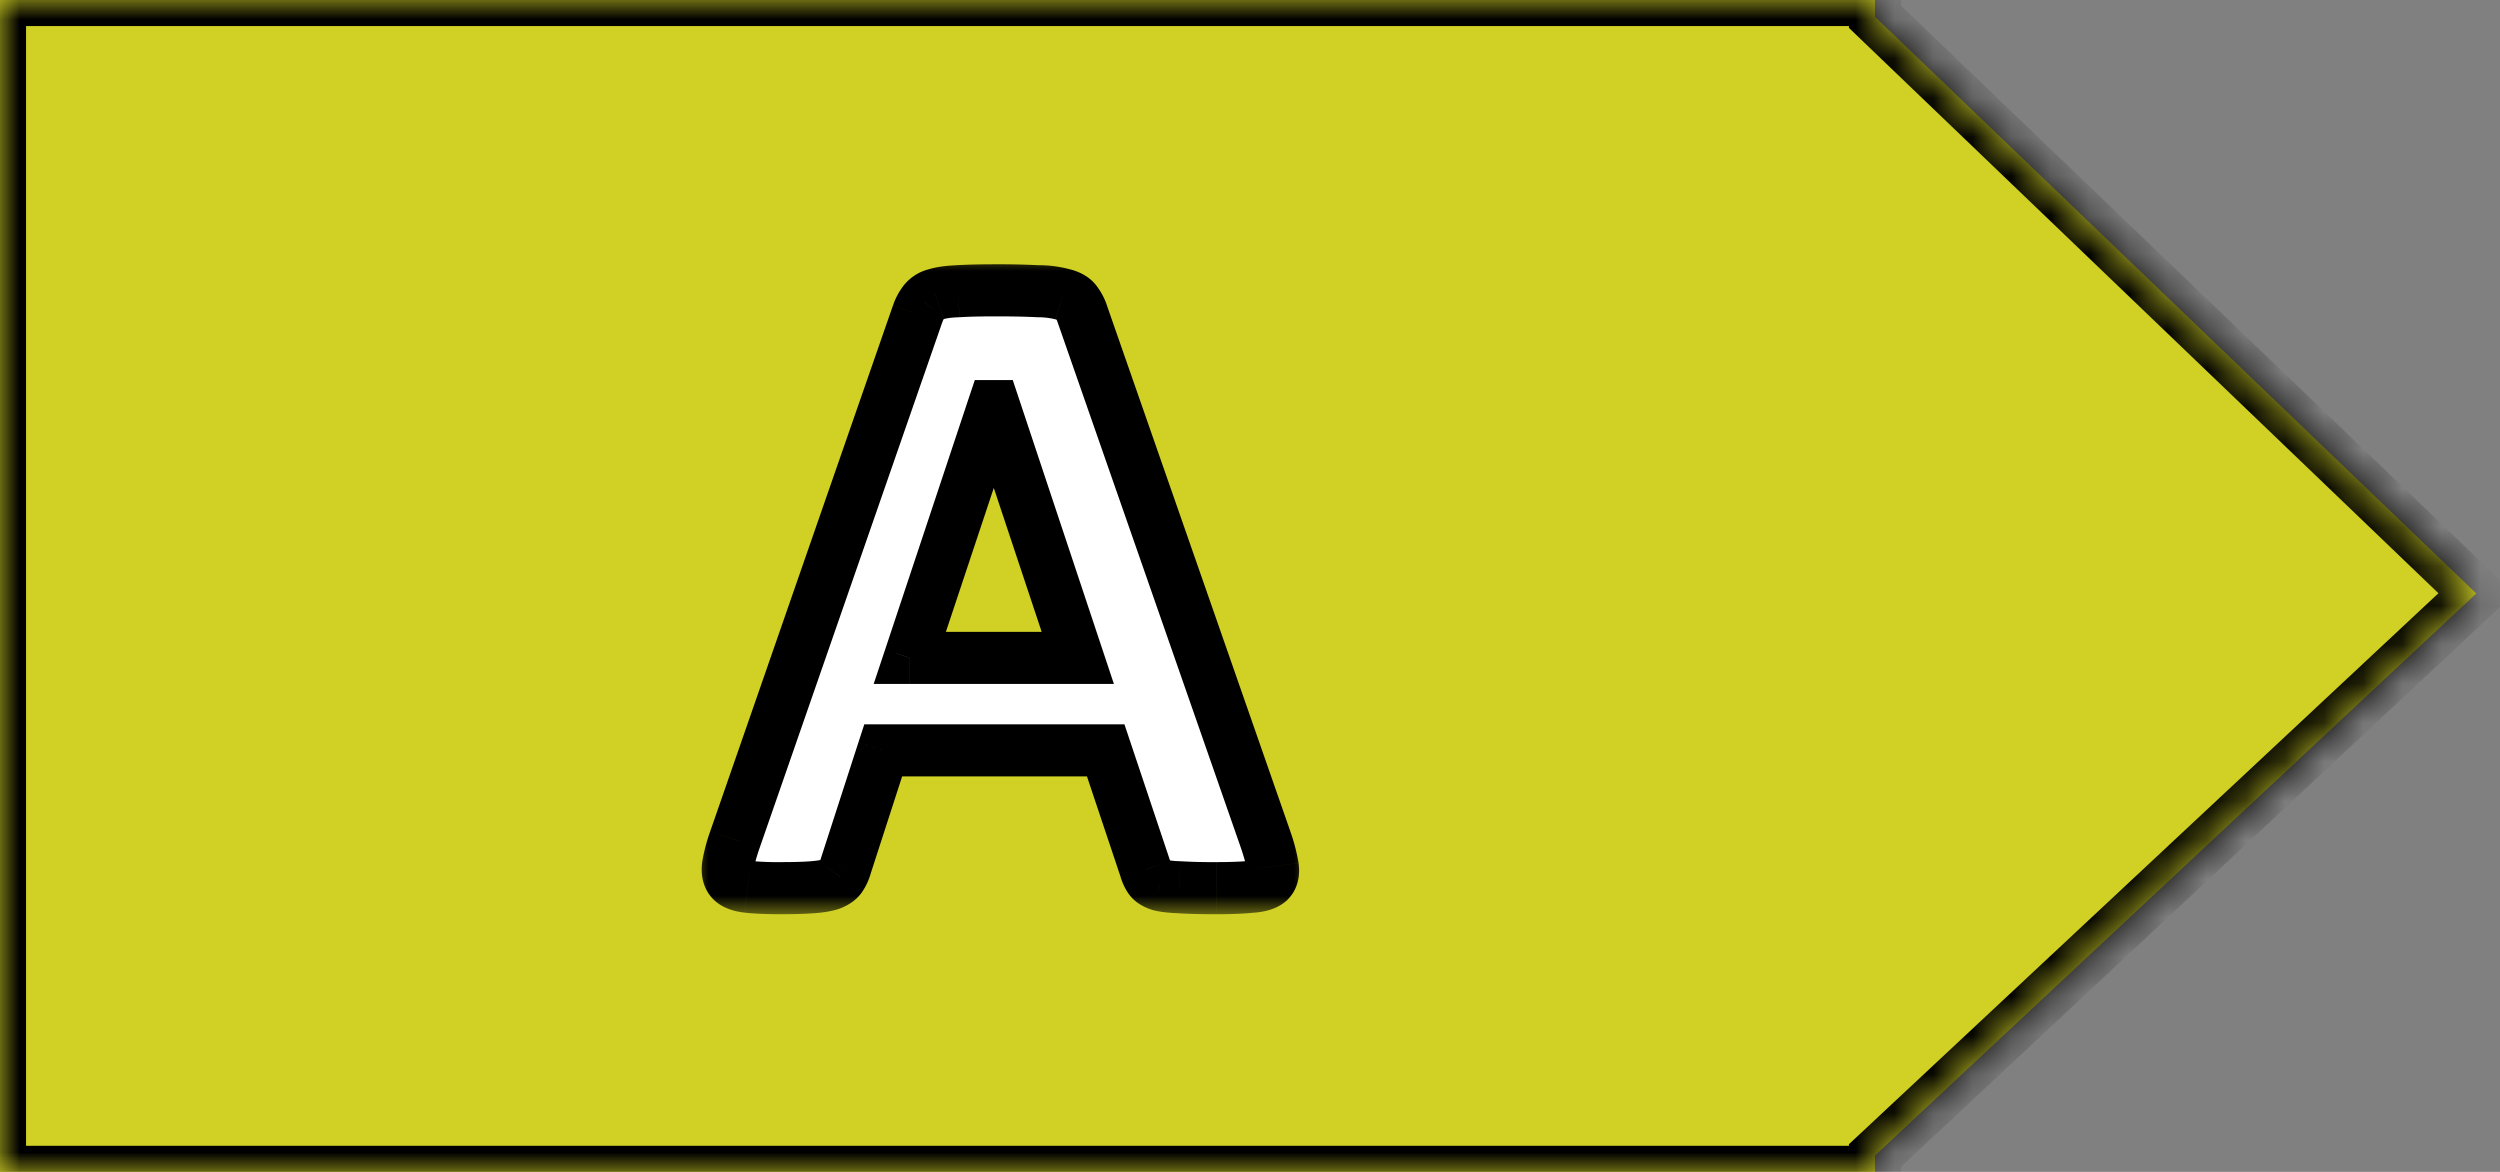 <svg width="64" height="30" fill="none" xmlns="http://www.w3.org/2000/svg"><rect width="100%" height="100%" fill="#808080" stroke="none"/><mask id="a" fill="#fff"><path fill-rule="evenodd" clip-rule="evenodd" d="M47.552 0H0v30h48v-.419l15.393-14.388L48 .43V0h-.448z"/></mask><path fill-rule="evenodd" clip-rule="evenodd" d="M47.552 0H0v30h48v-.419l15.393-14.388L48 .43V0h-.448z" fill="#D0D025"/><path d="M0 0v-.667h-.667V0H0zm0 30h-.667v.667H0V30zm48 0v.667h.667V30H48zm0-.419l-.455-.487-.212.198v.289H48zm15.393-14.388l.455.487.515-.48-.508-.488-.462.481zM48 .43h-.667v.284l.206.197L48 .43zM48 0h.667v-.667H48V0zM0 .667h47.552V-.667H0V.667zM.667 30V0H-.667v30H.667zm46.885-.667H0v1.334h47.552v-1.334zm.448 0h-.448v1.334H48v-1.334zm-.667.248V30h1.334v-.419h-1.334zm1.122.487L63.848 15.68l-.91-.974-15.393 14.388.91.974zm15.4-15.356L48.462-.051l-.924.962 15.394 14.763.922-.962zM47.333 0v.43h1.334V0h-1.334zm.219.667H48V-.667h-.448V.667z" fill="#000" mask="url(#a)"/><mask id="b" maskUnits="userSpaceOnUse" x="17.63" y="6.432" width="16" height="17" fill="#000"><path fill="#fff" d="M17.63 6.432h16v17h-16z"/><path d="M32.408 21.518c.093.281.152.504.175.668.024.164-.007.29-.093.375-.086.078-.239.125-.457.14-.22.024-.52.036-.903.036-.398 0-.71-.008-.937-.023a2.415 2.415 0 01-.504-.059.494.494 0 01-.246-.152.803.803 0 01-.117-.247l-1.02-3.046h-5.695l-.961 2.964a.934.934 0 01-.13.282.513.513 0 01-.245.175c-.11.04-.27.067-.48.083a11.49 11.49 0 01-.81.023 7.91 7.91 0 01-.843-.035c-.203-.024-.344-.078-.422-.164-.078-.094-.105-.223-.082-.387a3.75 3.75 0 01.176-.656L23.49 8.042c.047-.133.101-.239.164-.317a.533.533 0 01.293-.187c.14-.047.332-.074.574-.082.242-.016.562-.024.96-.024.462 0 .829.008 1.102.024.274.008.485.035.633.082.156.039.266.101.328.187.07.086.13.203.176.352l4.688 13.441zm-6.961-11.12h-.012l-2.145 6.445h4.301l-2.144-6.446z"/></mask><path d="M32.408 21.518c.093.281.152.504.175.668.024.164-.007.29-.093.375-.086.078-.239.125-.457.14-.22.024-.52.036-.903.036-.398 0-.71-.008-.937-.023a2.415 2.415 0 01-.504-.059.494.494 0 01-.246-.152.803.803 0 01-.117-.247l-1.02-3.046h-5.695l-.961 2.964a.934.934 0 01-.13.282.513.513 0 01-.245.175c-.11.04-.27.067-.48.083a11.49 11.49 0 01-.81.023 7.91 7.91 0 01-.843-.035c-.203-.024-.344-.078-.422-.164-.078-.094-.105-.223-.082-.387a3.75 3.75 0 01.176-.656L23.49 8.042c.047-.133.101-.239.164-.317a.533.533 0 01.293-.187c.14-.047.332-.074.574-.082.242-.016.562-.024.96-.024.462 0 .829.008 1.102.024.274.008.485.035.633.082.156.039.266.101.328.187.07.086.13.203.176.352l4.688 13.441zm-6.961-11.12h-.012l-2.145 6.445h4.301l-2.144-6.446z" fill="#fff"/><path d="M32.408 21.518l.632-.21-.003-.01-.63.22zm.082 1.043l.448.494.012-.011.011-.011-.471-.472zm-.457.14l-.048-.664h-.012l-.011.002.07.663zm-1.84.013l.046-.665-.011-.001h-.012l-.023.666zm-.504-.059l-.211.632.02.007.02.005.17-.644zm-.363-.399l.637-.195-.003-.008-.002-.008-.632.211zm-1.02-3.046l.632-.212-.152-.455h-.48v.667zm-5.695 0v-.667h-.485l-.15.461.635.206zm-.961 2.964l-.634-.205-.004.011-.003.011.64.183zm-.13.282l-.545-.383-.005.007-.004.006.555.37zm-.245.175l.224.628.012-.004.011-.005-.247-.619zm-.48.083l-.05-.665h-.002l.051.665zm-2.075-.176l-.512.427.01.01.009.011.493-.448zm.094-1.043l-.63-.22v.004l.63.216zM23.49 8.042l-.629-.222-.001.003.63.219zm.164-.317l.52.417.01-.012.009-.013-.54-.392zm.293-.187l.188.64.011-.004.011-.004-.21-.632zm.574-.082l.021.666h.011l.01-.001-.042-.665zm2.062 0l-.038.665h.01l.01.001.018-.666zm.633.082l-.2.636.019.006.02.005.161-.647zm.328.187l-.539.392.011.016.012.014.516-.422zm.176.352l-.636.2.003.01.004.01.63-.22zm-2.273 2.32l.632-.21-.152-.457h-.48v.667zm-.012 0V9.73h-.48l-.153.457.633.21zm-2.145 6.446l-.632-.211-.292.877h.924v-.666zm4.301 0v.666h.925l-.292-.877-.633.21zm4.184 4.886c.09.268.133.446.148.552l1.32-.19a4.706 4.706 0 00-.203-.784l-1.265.422zm.148.552c.003.02-.003.002.008-.04a.335.335 0 01.087-.151l.943.943c.284-.285.324-.65.282-.941l-1.32.189zm.118-.213a.3.3 0 01.062-.044l.012-.006a.991.991 0 01-.13.02l.095 1.329c.253-.018.6-.077.858-.313l-.897-.986zm-.08-.029c-.184.02-.457.031-.83.031v1.334c.391 0 .72-.012.973-.04l-.142-1.325zm-.83.031a13.9 13.9 0 01-.892-.021l-.092 1.33c.249.017.579.025.983.025V22.07zm-.915-.023a1.84 1.84 0 01-.355-.036l-.344 1.288c.19.05.416.072.652.08l.047-1.332zm-.316-.024c-.023-.008-.023-.01-.01-.002a.33.33 0 01.086.082l-1.067.8c.163.217.392.326.569.384l.422-1.264zm.076.08c.007.009.008.012.004.005a.363.363 0 01-.017-.047l-1.275.392c.047.15.115.308.221.45l1.067-.8zm-.018-.058l-1.02-3.047-1.264.423 1.02 3.047 1.264-.423zm-1.652-3.502h-5.695v1.333h5.695v-1.333zm-6.33.461l-.96 2.965 1.268.411.96-2.965-1.267-.41zm-.967 2.987a.282.282 0 01-.034.082l1.092.765a1.6 1.6 0 00.224-.48l-1.282-.367zm-.043.095a.297.297 0 01.07-.076c.012-.008.012-.006-.009.002l.495 1.238c.184-.073.403-.2.554-.424l-1.11-.74zm.085-.082c-.025.008-.114.03-.306.045l.099 1.33c.23-.018.46-.05.655-.12l-.448-1.255zm-.308.045c-.179.014-.429.021-.757.021v1.334c.343 0 .632-.008.86-.026l-.103-1.33zm-.757.021a7.2 7.2 0 01-.768-.03l-.152 1.324c.24.028.55.04.92.04V22.07zm-.768-.03a.635.635 0 01-.092-.018l.006.003.019.01c.016.01.038.028.062.054l-.986.897c.243.268.585.349.838.378l.153-1.324zm.014.071a.288.288 0 01.061.122c.006.028.002.036.005.012l-1.32-.188c-.04.28-.008.622.23.908l1.024-.854zm.066.134c.015-.103.058-.276.147-.534l-1.262-.432a4.443 4.443 0 00-.205.778l1.32.188zm.146-.531L24.119 8.26l-1.26-.438-4.675 13.453 1.26.438zm4.674-13.45a.75.75 0 01.04-.094c.01-.021.017-.029.016-.028l-1.04-.833a1.74 1.74 0 00-.273.51l1.257.445zm.075-.147a.23.23 0 01-.06.058c-.013.009-.015.007.002.002l-.377-1.279a1.196 1.196 0 00-.643.435l1.078.784zm-.036.053c.054-.017.172-.041.385-.048L24.5 6.79c-.27.01-.535.04-.763.116l.421 1.265zm.407-.049c.222-.014.526-.022.918-.022V6.766c-.405 0-.741.008-1.004.024l.086 1.331zm.918-.022c.455 0 .808.008 1.063.022l.076-1.33a20.933 20.933 0 00-1.14-.025v1.333zm1.082.023a1.8 1.8 0 01.451.052l.402-1.272a3.069 3.069 0 00-.815-.113l-.038 1.333zm.49.063c.035.008.041.014.03.008a.27.27 0 01-.079-.076l1.079-.784c-.192-.263-.473-.384-.706-.442l-.323 1.294zm-.026-.038s.026.033.056.13l1.272-.4a1.707 1.707 0 00-.296-.574l-1.032.844zm.063.15l4.687 13.44 1.26-.438L28.35 7.857l-1.26.44zM25.447 9.73h-.012v1.334h.012V9.73zm-.645.457l-2.144 6.445 1.265.42 2.145-6.444-1.266-.421zm-1.512 7.322h4.301v-1.333h-4.3v1.333zm4.934-.877l-2.145-6.445-1.265.42 2.145 6.446 1.265-.421z" fill="#000" mask="url(#b)"/></svg>